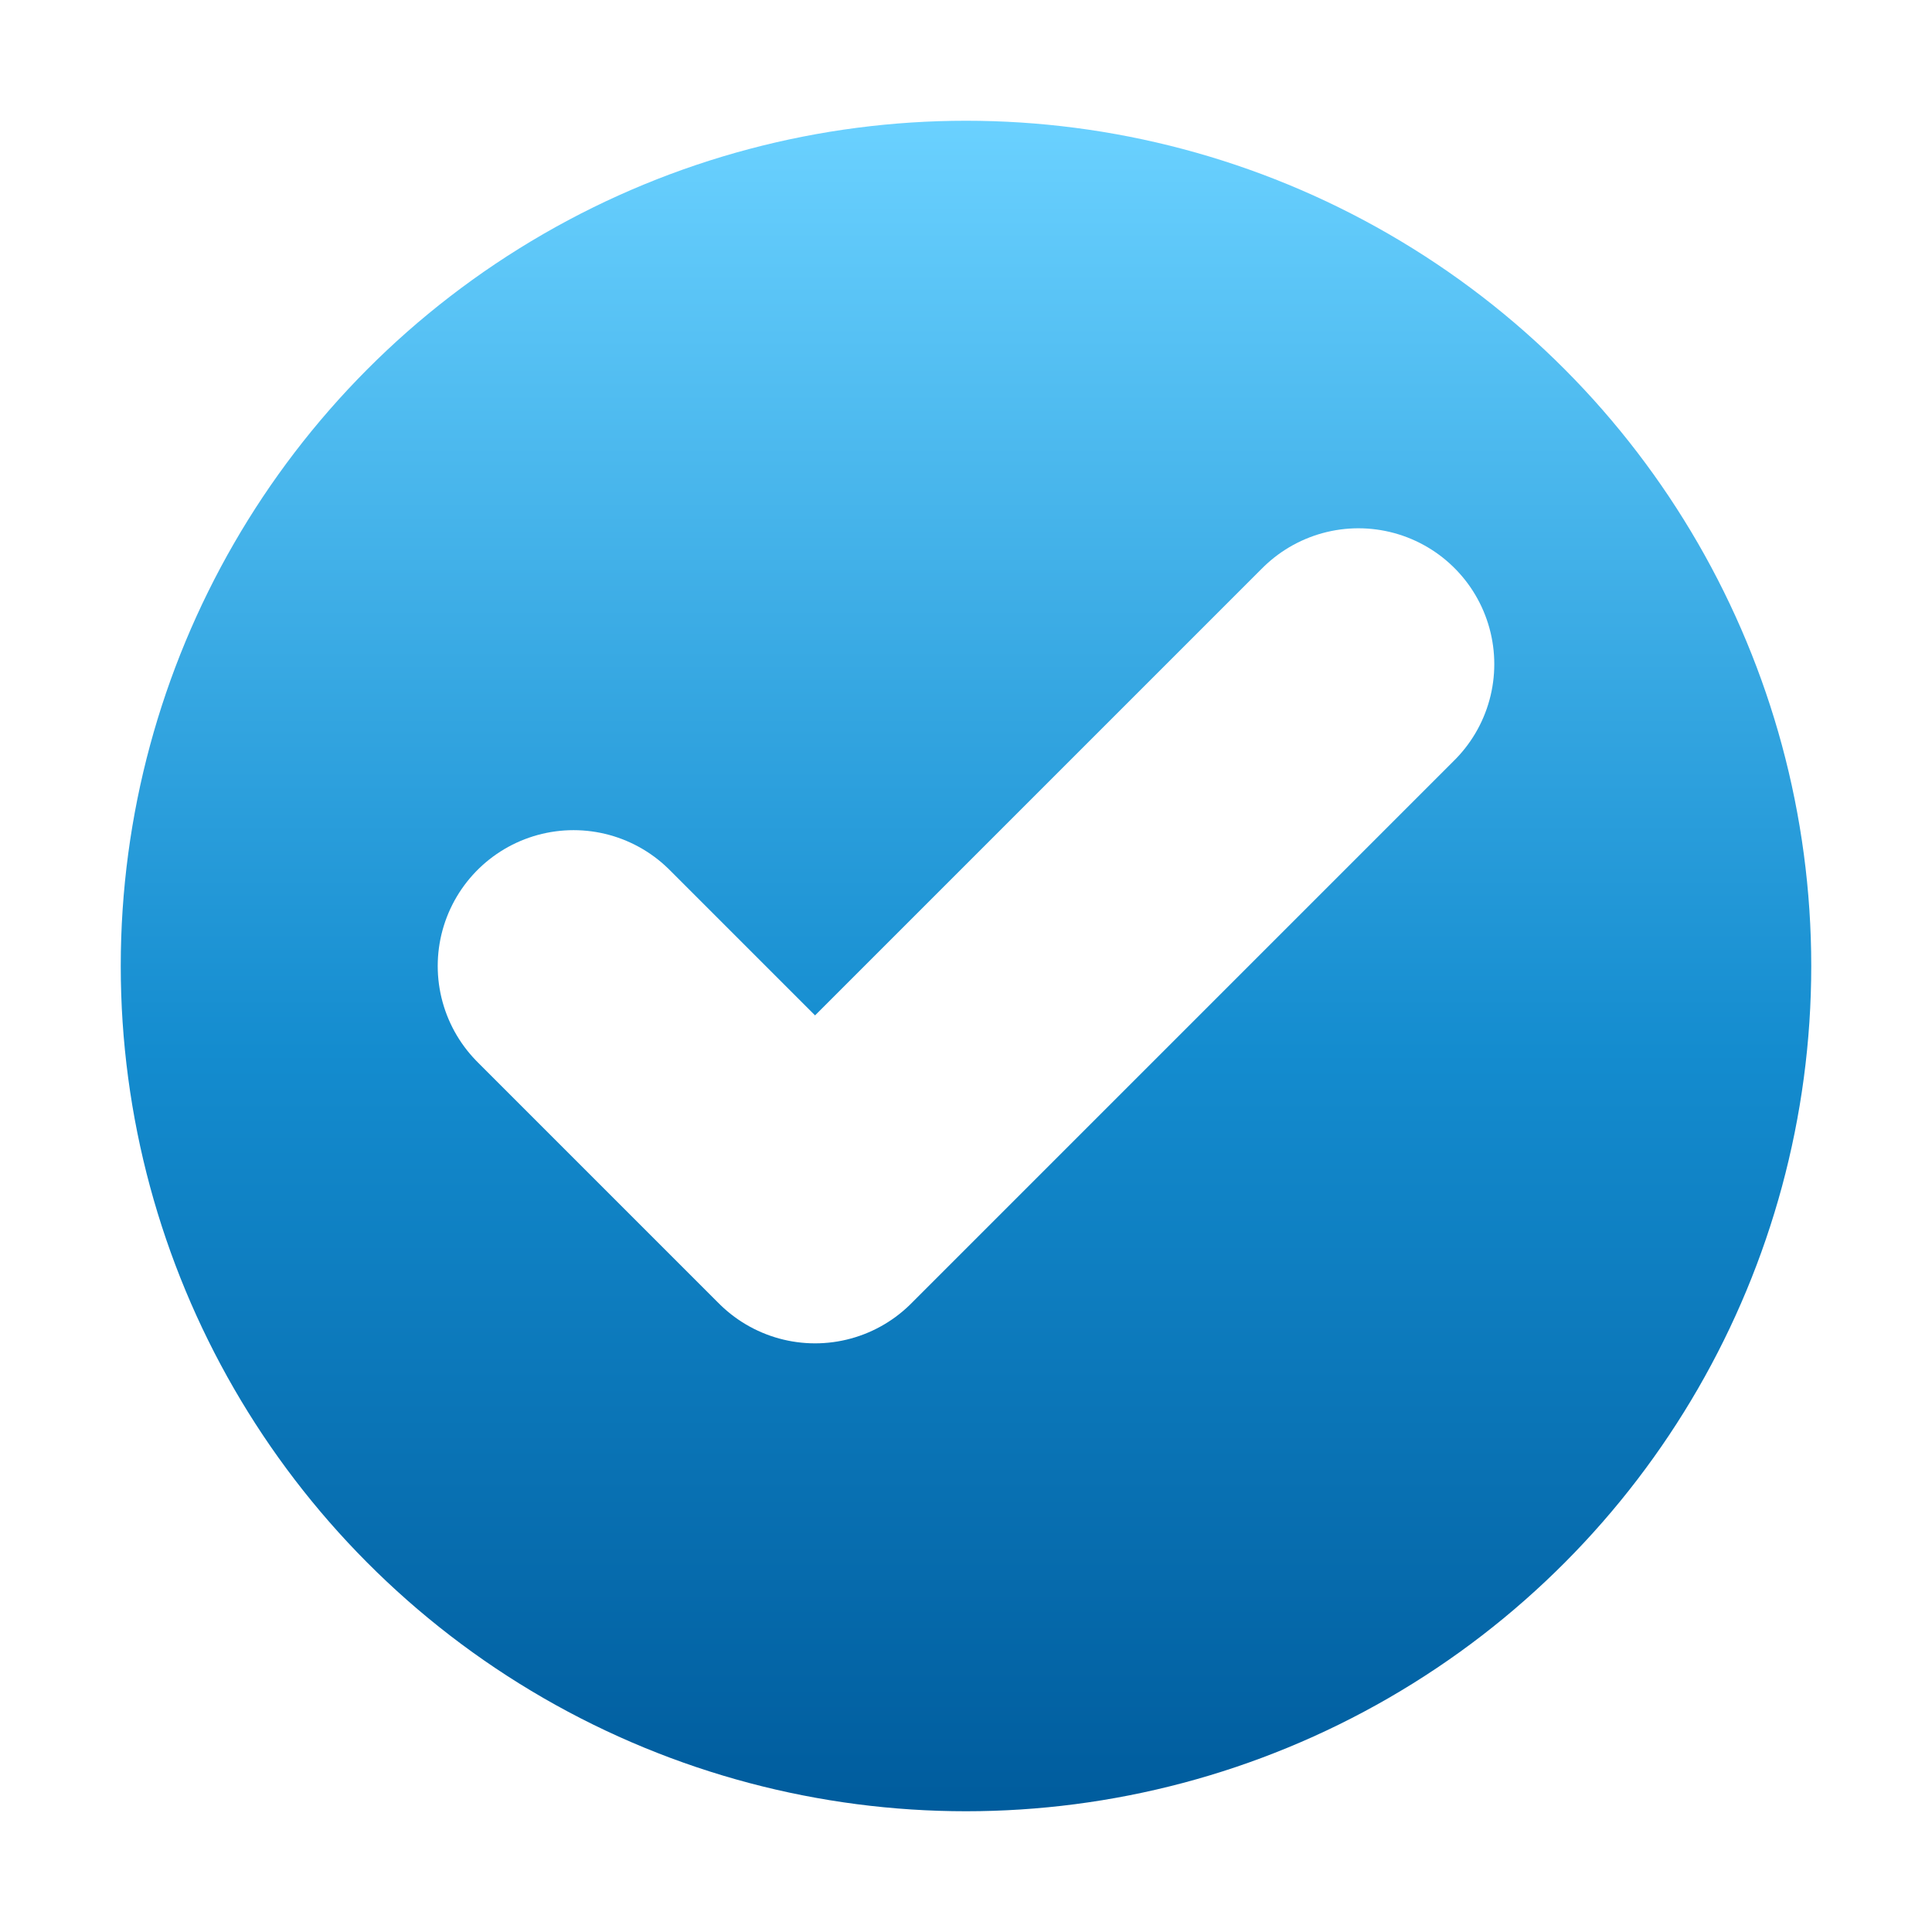 <svg xmlns="http://www.w3.org/2000/svg" width="128" height="128" viewBox="0 0 128 128"><defs><linearGradient id="blueGrad" x1="0%" y1="0%" x2="0%" y2="100%"><stop offset="0%" stop-color="#6ad1ff"></stop><stop offset="55%" stop-color="#148ccf"></stop><stop offset="100%" stop-color="#005c9d"></stop></linearGradient><filter id="shadowBlur" x="-50%" y="-50%" width="200%" height="200%"></filter></defs><ellipse cx="64" cy="92" rx="46" ry="16" fill="#00000099" filter="url(#shadowBlur)"></ellipse><circle cx="64" cy="64" r="56" fill="url(#blueGrad)"></circle><path d="M38 64 L54 80 L90 44" fill="none" stroke="#ffffff" stroke-width="18" stroke-linecap="round" stroke-linejoin="round"></path></svg>